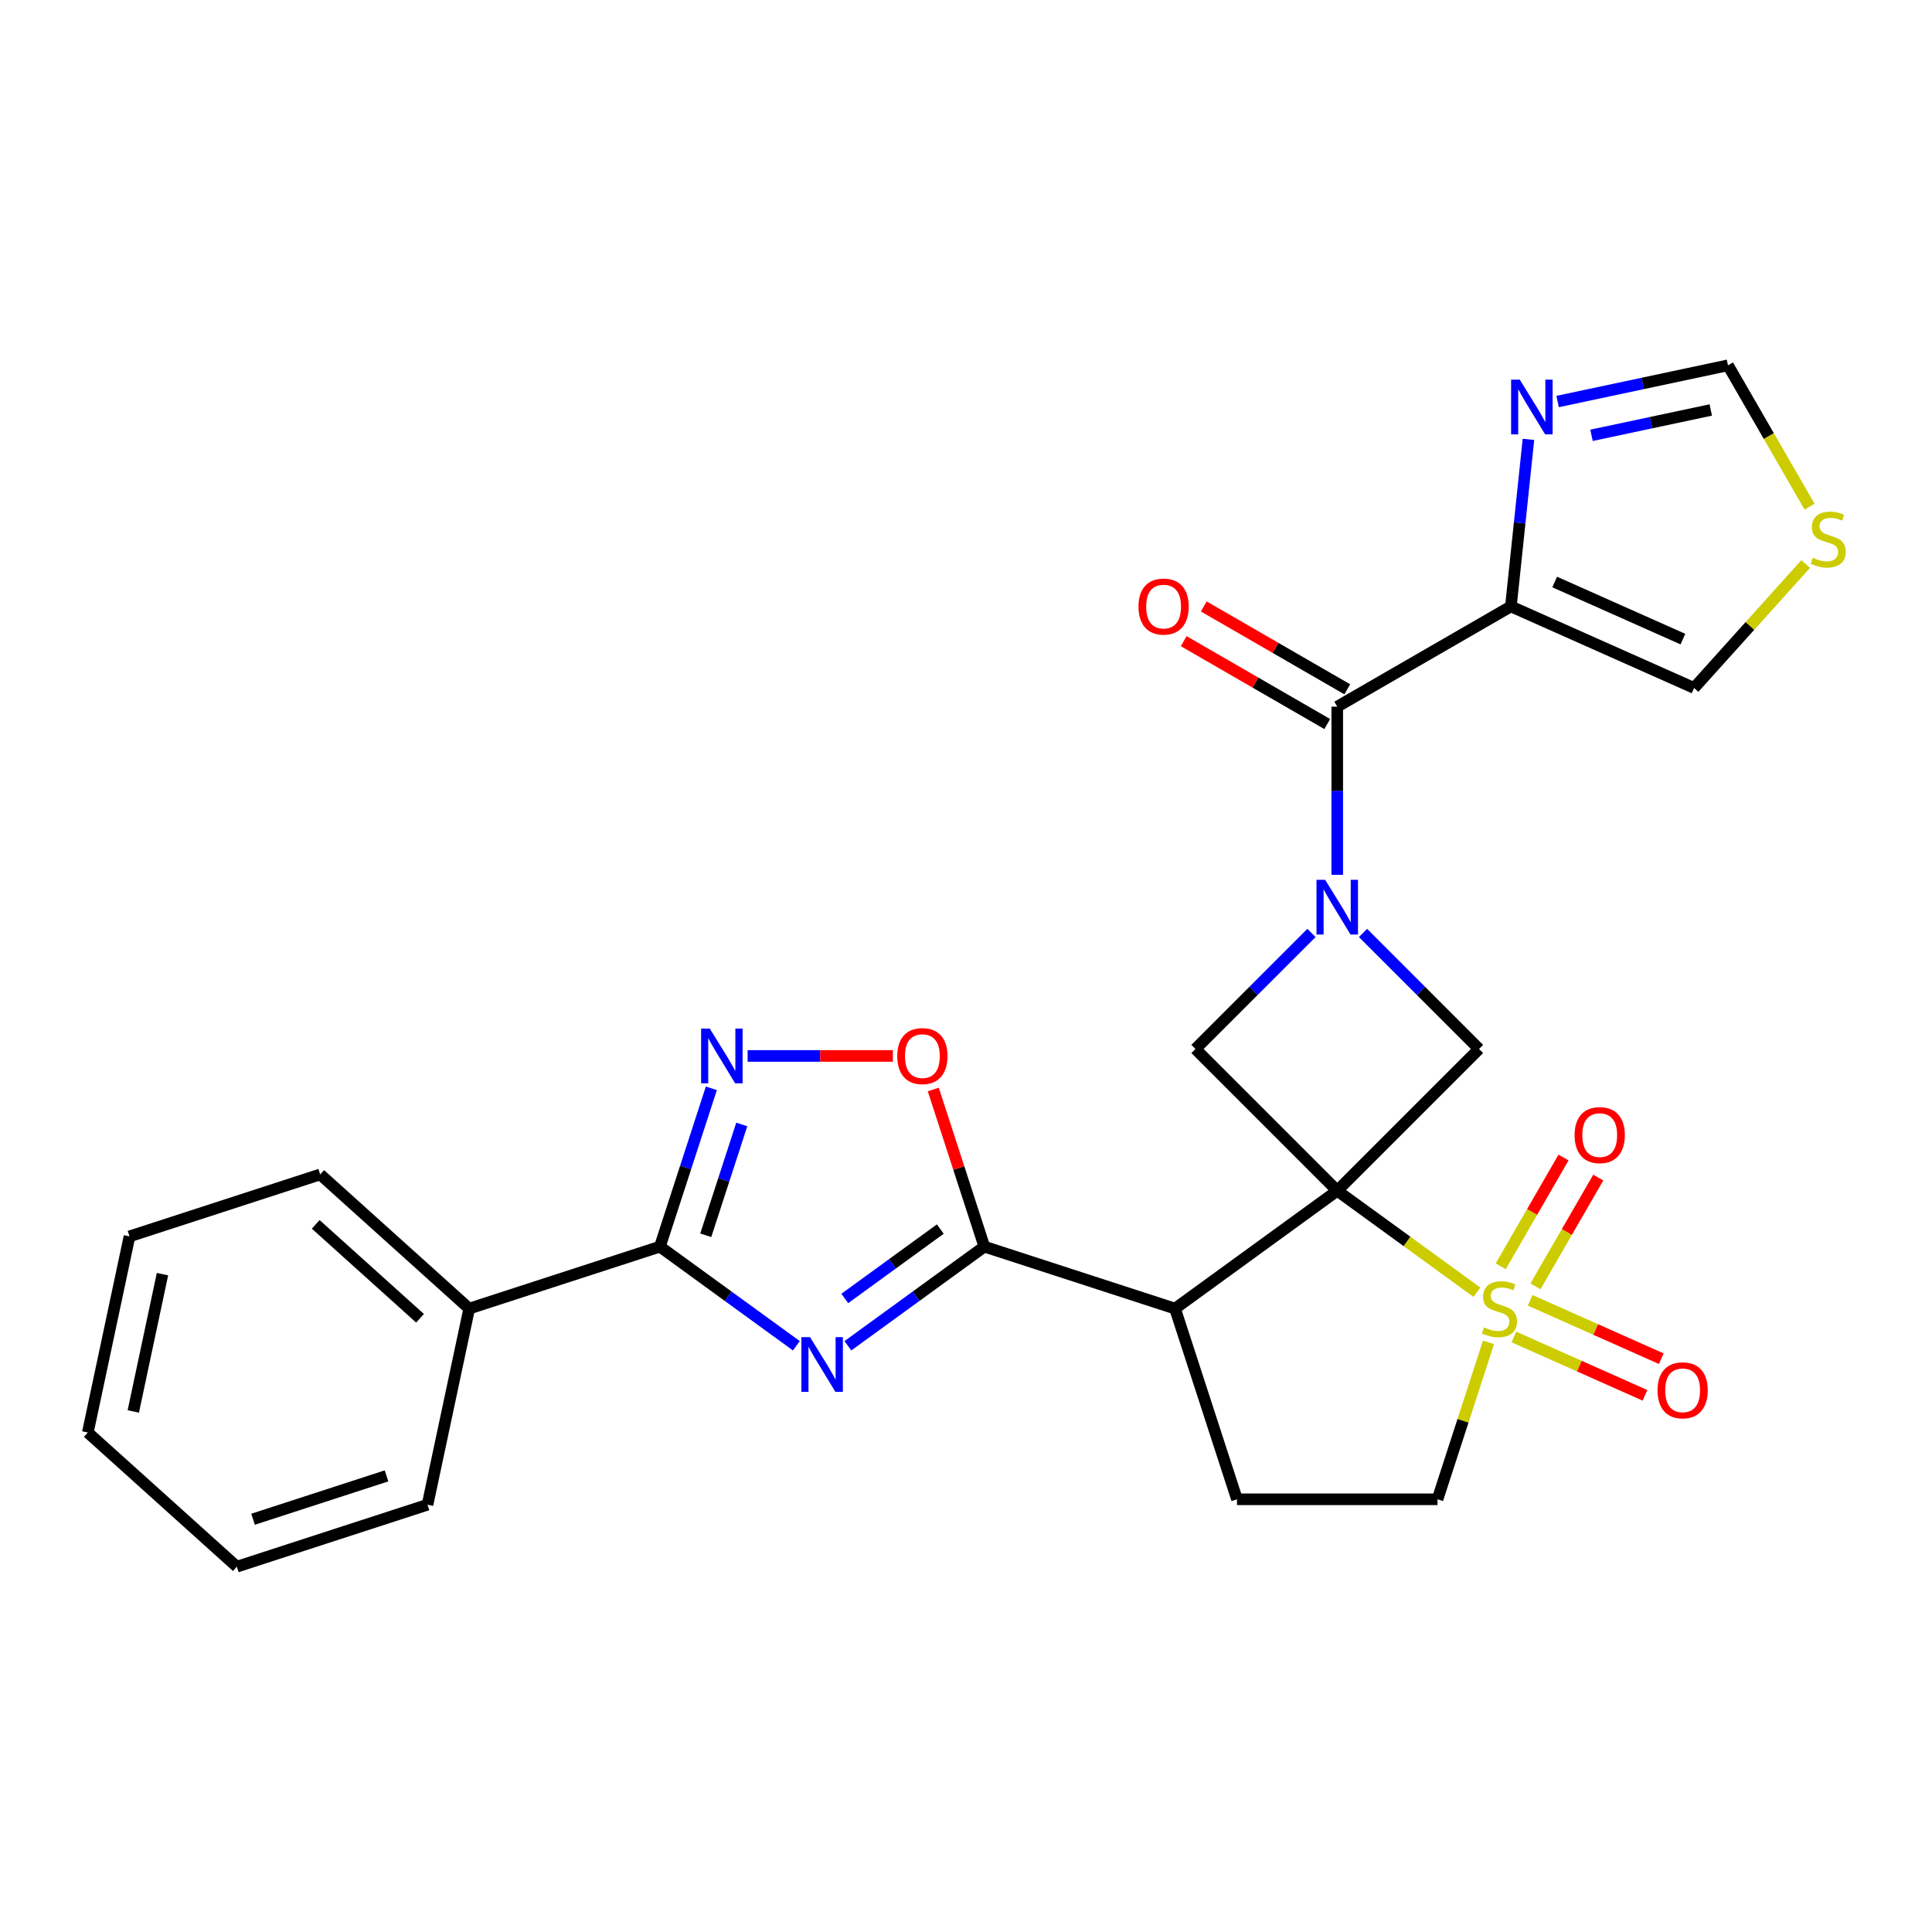 <?xml version='1.0' encoding='iso-8859-1'?>
<svg version='1.1' baseProfile='full'
              xmlns='http://www.w3.org/2000/svg'
                      xmlns:rdkit='http://www.rdkit.org/xml'
                      xmlns:xlink='http://www.w3.org/1999/xlink'
                  xml:space='preserve'
width='1000px' height='1000px' viewBox='0 0 1000 1000'>
<!-- END OF HEADER -->
<rect style='opacity:1.0;fill:#FFFFFF;stroke:none' width='1000' height='1000' x='0' y='0'> </rect>
<path class='bond-0' d='M 692.157,616.325 L 728.301,642.586' style='fill:none;fill-rule:evenodd;stroke:#000000;stroke-width:6px;stroke-linecap:butt;stroke-linejoin:miter;stroke-opacity:1' />
<path class='bond-0' d='M 728.301,642.586 L 764.445,668.846' style='fill:none;fill-rule:evenodd;stroke:#CCCC00;stroke-width:6px;stroke-linecap:butt;stroke-linejoin:miter;stroke-opacity:1' />
<path class='bond-3' d='M 692.157,616.325 L 608.195,677.328' style='fill:none;fill-rule:evenodd;stroke:#000000;stroke-width:6px;stroke-linecap:butt;stroke-linejoin:miter;stroke-opacity:1' />
<path class='bond-8' d='M 692.157,616.325 L 765.543,542.94' style='fill:none;fill-rule:evenodd;stroke:#000000;stroke-width:6px;stroke-linecap:butt;stroke-linejoin:miter;stroke-opacity:1' />
<path class='bond-9' d='M 692.157,616.325 L 618.771,542.94' style='fill:none;fill-rule:evenodd;stroke:#000000;stroke-width:6px;stroke-linecap:butt;stroke-linejoin:miter;stroke-opacity:1' />
<path class='bond-14' d='M 770.442,694.802 L 757.245,735.417' style='fill:none;fill-rule:evenodd;stroke:#CCCC00;stroke-width:6px;stroke-linecap:butt;stroke-linejoin:miter;stroke-opacity:1' />
<path class='bond-14' d='M 757.245,735.417 L 744.049,776.032' style='fill:none;fill-rule:evenodd;stroke:#000000;stroke-width:6px;stroke-linecap:butt;stroke-linejoin:miter;stroke-opacity:1' />
<path class='bond-15' d='M 794.758,665.802 L 811.008,637.656' style='fill:none;fill-rule:evenodd;stroke:#CCCC00;stroke-width:6px;stroke-linecap:butt;stroke-linejoin:miter;stroke-opacity:1' />
<path class='bond-15' d='M 811.008,637.656 L 827.258,609.51' style='fill:none;fill-rule:evenodd;stroke:#FF0000;stroke-width:6px;stroke-linecap:butt;stroke-linejoin:miter;stroke-opacity:1' />
<path class='bond-15' d='M 776.782,655.424 L 793.032,627.278' style='fill:none;fill-rule:evenodd;stroke:#CCCC00;stroke-width:6px;stroke-linecap:butt;stroke-linejoin:miter;stroke-opacity:1' />
<path class='bond-15' d='M 793.032,627.278 L 809.282,599.132' style='fill:none;fill-rule:evenodd;stroke:#FF0000;stroke-width:6px;stroke-linecap:butt;stroke-linejoin:miter;stroke-opacity:1' />
<path class='bond-16' d='M 783.573,692.007 L 817.504,707.114' style='fill:none;fill-rule:evenodd;stroke:#CCCC00;stroke-width:6px;stroke-linecap:butt;stroke-linejoin:miter;stroke-opacity:1' />
<path class='bond-16' d='M 817.504,707.114 L 851.434,722.22' style='fill:none;fill-rule:evenodd;stroke:#FF0000;stroke-width:6px;stroke-linecap:butt;stroke-linejoin:miter;stroke-opacity:1' />
<path class='bond-16' d='M 792.016,673.044 L 825.946,688.151' style='fill:none;fill-rule:evenodd;stroke:#CCCC00;stroke-width:6px;stroke-linecap:butt;stroke-linejoin:miter;stroke-opacity:1' />
<path class='bond-16' d='M 825.946,688.151 L 859.877,703.258' style='fill:none;fill-rule:evenodd;stroke:#FF0000;stroke-width:6px;stroke-linecap:butt;stroke-linejoin:miter;stroke-opacity:1' />
<path class='bond-1' d='M 438.863,696.571 L 474.177,670.914' style='fill:none;fill-rule:evenodd;stroke:#0000FF;stroke-width:6px;stroke-linecap:butt;stroke-linejoin:miter;stroke-opacity:1' />
<path class='bond-1' d='M 474.177,670.914 L 509.491,645.257' style='fill:none;fill-rule:evenodd;stroke:#000000;stroke-width:6px;stroke-linecap:butt;stroke-linejoin:miter;stroke-opacity:1' />
<path class='bond-1' d='M 437.257,672.081 L 461.977,654.121' style='fill:none;fill-rule:evenodd;stroke:#0000FF;stroke-width:6px;stroke-linecap:butt;stroke-linejoin:miter;stroke-opacity:1' />
<path class='bond-1' d='M 461.977,654.121 L 486.696,636.162' style='fill:none;fill-rule:evenodd;stroke:#000000;stroke-width:6px;stroke-linecap:butt;stroke-linejoin:miter;stroke-opacity:1' />
<path class='bond-5' d='M 412.194,696.571 L 376.88,670.914' style='fill:none;fill-rule:evenodd;stroke:#0000FF;stroke-width:6px;stroke-linecap:butt;stroke-linejoin:miter;stroke-opacity:1' />
<path class='bond-5' d='M 376.88,670.914 L 341.566,645.257' style='fill:none;fill-rule:evenodd;stroke:#000000;stroke-width:6px;stroke-linecap:butt;stroke-linejoin:miter;stroke-opacity:1' />
<path class='bond-2' d='M 678.823,482.888 L 648.797,512.914' style='fill:none;fill-rule:evenodd;stroke:#0000FF;stroke-width:6px;stroke-linecap:butt;stroke-linejoin:miter;stroke-opacity:1' />
<path class='bond-2' d='M 648.797,512.914 L 618.771,542.94' style='fill:none;fill-rule:evenodd;stroke:#000000;stroke-width:6px;stroke-linecap:butt;stroke-linejoin:miter;stroke-opacity:1' />
<path class='bond-6' d='M 692.157,452.799 L 692.157,409.285' style='fill:none;fill-rule:evenodd;stroke:#0000FF;stroke-width:6px;stroke-linecap:butt;stroke-linejoin:miter;stroke-opacity:1' />
<path class='bond-6' d='M 692.157,409.285 L 692.157,365.77' style='fill:none;fill-rule:evenodd;stroke:#000000;stroke-width:6px;stroke-linecap:butt;stroke-linejoin:miter;stroke-opacity:1' />
<path class='bond-27' d='M 705.492,482.888 L 735.517,512.914' style='fill:none;fill-rule:evenodd;stroke:#0000FF;stroke-width:6px;stroke-linecap:butt;stroke-linejoin:miter;stroke-opacity:1' />
<path class='bond-27' d='M 735.517,512.914 L 765.543,542.94' style='fill:none;fill-rule:evenodd;stroke:#000000;stroke-width:6px;stroke-linecap:butt;stroke-linejoin:miter;stroke-opacity:1' />
<path class='bond-4' d='M 608.195,677.328 L 509.491,645.257' style='fill:none;fill-rule:evenodd;stroke:#000000;stroke-width:6px;stroke-linecap:butt;stroke-linejoin:miter;stroke-opacity:1' />
<path class='bond-13' d='M 608.195,677.328 L 640.266,776.032' style='fill:none;fill-rule:evenodd;stroke:#000000;stroke-width:6px;stroke-linecap:butt;stroke-linejoin:miter;stroke-opacity:1' />
<path class='bond-11' d='M 509.491,645.257 L 496.275,604.582' style='fill:none;fill-rule:evenodd;stroke:#000000;stroke-width:6px;stroke-linecap:butt;stroke-linejoin:miter;stroke-opacity:1' />
<path class='bond-11' d='M 496.275,604.582 L 483.059,563.908' style='fill:none;fill-rule:evenodd;stroke:#FF0000;stroke-width:6px;stroke-linecap:butt;stroke-linejoin:miter;stroke-opacity:1' />
<path class='bond-21' d='M 341.566,645.257 L 242.862,677.328' style='fill:none;fill-rule:evenodd;stroke:#000000;stroke-width:6px;stroke-linecap:butt;stroke-linejoin:miter;stroke-opacity:1' />
<path class='bond-29' d='M 341.566,645.257 L 354.879,604.282' style='fill:none;fill-rule:evenodd;stroke:#000000;stroke-width:6px;stroke-linecap:butt;stroke-linejoin:miter;stroke-opacity:1' />
<path class='bond-29' d='M 354.879,604.282 L 368.193,563.308' style='fill:none;fill-rule:evenodd;stroke:#0000FF;stroke-width:6px;stroke-linecap:butt;stroke-linejoin:miter;stroke-opacity:1' />
<path class='bond-29' d='M 365.301,639.379 L 374.62,610.696' style='fill:none;fill-rule:evenodd;stroke:#000000;stroke-width:6px;stroke-linecap:butt;stroke-linejoin:miter;stroke-opacity:1' />
<path class='bond-29' d='M 374.62,610.696 L 383.94,582.014' style='fill:none;fill-rule:evenodd;stroke:#0000FF;stroke-width:6px;stroke-linecap:butt;stroke-linejoin:miter;stroke-opacity:1' />
<path class='bond-7' d='M 692.157,365.77 L 782.036,313.879' style='fill:none;fill-rule:evenodd;stroke:#000000;stroke-width:6px;stroke-linecap:butt;stroke-linejoin:miter;stroke-opacity:1' />
<path class='bond-20' d='M 697.346,356.782 L 660.204,335.338' style='fill:none;fill-rule:evenodd;stroke:#000000;stroke-width:6px;stroke-linecap:butt;stroke-linejoin:miter;stroke-opacity:1' />
<path class='bond-20' d='M 660.204,335.338 L 623.062,313.894' style='fill:none;fill-rule:evenodd;stroke:#FF0000;stroke-width:6px;stroke-linecap:butt;stroke-linejoin:miter;stroke-opacity:1' />
<path class='bond-20' d='M 686.968,374.758 L 649.826,353.314' style='fill:none;fill-rule:evenodd;stroke:#000000;stroke-width:6px;stroke-linecap:butt;stroke-linejoin:miter;stroke-opacity:1' />
<path class='bond-20' d='M 649.826,353.314 L 612.684,331.87' style='fill:none;fill-rule:evenodd;stroke:#FF0000;stroke-width:6px;stroke-linecap:butt;stroke-linejoin:miter;stroke-opacity:1' />
<path class='bond-12' d='M 782.036,313.879 L 786.58,270.649' style='fill:none;fill-rule:evenodd;stroke:#000000;stroke-width:6px;stroke-linecap:butt;stroke-linejoin:miter;stroke-opacity:1' />
<path class='bond-12' d='M 786.58,270.649 L 791.124,227.418' style='fill:none;fill-rule:evenodd;stroke:#0000FF;stroke-width:6px;stroke-linecap:butt;stroke-linejoin:miter;stroke-opacity:1' />
<path class='bond-19' d='M 782.036,313.879 L 876.847,356.091' style='fill:none;fill-rule:evenodd;stroke:#000000;stroke-width:6px;stroke-linecap:butt;stroke-linejoin:miter;stroke-opacity:1' />
<path class='bond-19' d='M 804.7,301.248 L 871.068,330.797' style='fill:none;fill-rule:evenodd;stroke:#000000;stroke-width:6px;stroke-linecap:butt;stroke-linejoin:miter;stroke-opacity:1' />
<path class='bond-10' d='M 386.971,546.553 L 424.565,546.553' style='fill:none;fill-rule:evenodd;stroke:#0000FF;stroke-width:6px;stroke-linecap:butt;stroke-linejoin:miter;stroke-opacity:1' />
<path class='bond-10' d='M 424.565,546.553 L 462.159,546.553' style='fill:none;fill-rule:evenodd;stroke:#FF0000;stroke-width:6px;stroke-linecap:butt;stroke-linejoin:miter;stroke-opacity:1' />
<path class='bond-18' d='M 806.219,207.829 L 850.31,198.458' style='fill:none;fill-rule:evenodd;stroke:#0000FF;stroke-width:6px;stroke-linecap:butt;stroke-linejoin:miter;stroke-opacity:1' />
<path class='bond-18' d='M 850.31,198.458 L 894.4,189.086' style='fill:none;fill-rule:evenodd;stroke:#000000;stroke-width:6px;stroke-linecap:butt;stroke-linejoin:miter;stroke-opacity:1' />
<path class='bond-18' d='M 823.762,225.321 L 854.625,218.761' style='fill:none;fill-rule:evenodd;stroke:#0000FF;stroke-width:6px;stroke-linecap:butt;stroke-linejoin:miter;stroke-opacity:1' />
<path class='bond-18' d='M 854.625,218.761 L 885.488,212.201' style='fill:none;fill-rule:evenodd;stroke:#000000;stroke-width:6px;stroke-linecap:butt;stroke-linejoin:miter;stroke-opacity:1' />
<path class='bond-28' d='M 640.266,776.032 L 744.049,776.032' style='fill:none;fill-rule:evenodd;stroke:#000000;stroke-width:6px;stroke-linecap:butt;stroke-linejoin:miter;stroke-opacity:1' />
<path class='bond-17' d='M 934.617,291.931 L 905.732,324.011' style='fill:none;fill-rule:evenodd;stroke:#CCCC00;stroke-width:6px;stroke-linecap:butt;stroke-linejoin:miter;stroke-opacity:1' />
<path class='bond-17' d='M 905.732,324.011 L 876.847,356.091' style='fill:none;fill-rule:evenodd;stroke:#000000;stroke-width:6px;stroke-linecap:butt;stroke-linejoin:miter;stroke-opacity:1' />
<path class='bond-30' d='M 936.641,262.25 L 915.521,225.668' style='fill:none;fill-rule:evenodd;stroke:#CCCC00;stroke-width:6px;stroke-linecap:butt;stroke-linejoin:miter;stroke-opacity:1' />
<path class='bond-30' d='M 915.521,225.668 L 894.4,189.086' style='fill:none;fill-rule:evenodd;stroke:#000000;stroke-width:6px;stroke-linecap:butt;stroke-linejoin:miter;stroke-opacity:1' />
<path class='bond-22' d='M 242.862,677.328 L 165.736,607.883' style='fill:none;fill-rule:evenodd;stroke:#000000;stroke-width:6px;stroke-linecap:butt;stroke-linejoin:miter;stroke-opacity:1' />
<path class='bond-22' d='M 217.404,682.336 L 163.416,633.725' style='fill:none;fill-rule:evenodd;stroke:#000000;stroke-width:6px;stroke-linecap:butt;stroke-linejoin:miter;stroke-opacity:1' />
<path class='bond-23' d='M 242.862,677.328 L 221.284,778.843' style='fill:none;fill-rule:evenodd;stroke:#000000;stroke-width:6px;stroke-linecap:butt;stroke-linejoin:miter;stroke-opacity:1' />
<path class='bond-25' d='M 165.736,607.883 L 67.032,639.954' style='fill:none;fill-rule:evenodd;stroke:#000000;stroke-width:6px;stroke-linecap:butt;stroke-linejoin:miter;stroke-opacity:1' />
<path class='bond-24' d='M 221.284,778.843 L 122.581,810.914' style='fill:none;fill-rule:evenodd;stroke:#000000;stroke-width:6px;stroke-linecap:butt;stroke-linejoin:miter;stroke-opacity:1' />
<path class='bond-24' d='M 200.065,763.913 L 130.972,786.363' style='fill:none;fill-rule:evenodd;stroke:#000000;stroke-width:6px;stroke-linecap:butt;stroke-linejoin:miter;stroke-opacity:1' />
<path class='bond-26' d='M 122.581,810.914 L 45.455,741.469' style='fill:none;fill-rule:evenodd;stroke:#000000;stroke-width:6px;stroke-linecap:butt;stroke-linejoin:miter;stroke-opacity:1' />
<path class='bond-31' d='M 67.032,639.954 L 45.455,741.469' style='fill:none;fill-rule:evenodd;stroke:#000000;stroke-width:6px;stroke-linecap:butt;stroke-linejoin:miter;stroke-opacity:1' />
<path class='bond-31' d='M 84.099,659.497 L 68.994,730.558' style='fill:none;fill-rule:evenodd;stroke:#000000;stroke-width:6px;stroke-linecap:butt;stroke-linejoin:miter;stroke-opacity:1' />
<path  class='atom-1' d='M 768.12 687.048
Q 768.44 687.168, 769.76 687.728
Q 771.08 688.288, 772.52 688.648
Q 774 688.968, 775.44 688.968
Q 778.12 688.968, 779.68 687.688
Q 781.24 686.368, 781.24 684.088
Q 781.24 682.528, 780.44 681.568
Q 779.68 680.608, 778.48 680.088
Q 777.28 679.568, 775.28 678.968
Q 772.76 678.208, 771.24 677.488
Q 769.76 676.768, 768.68 675.248
Q 767.64 673.728, 767.64 671.168
Q 767.64 667.608, 770.04 665.408
Q 772.48 663.208, 777.28 663.208
Q 780.56 663.208, 784.28 664.768
L 783.36 667.848
Q 779.96 666.448, 777.4 666.448
Q 774.64 666.448, 773.12 667.608
Q 771.6 668.728, 771.64 670.688
Q 771.64 672.208, 772.4 673.128
Q 773.2 674.048, 774.32 674.568
Q 775.48 675.088, 777.4 675.688
Q 779.96 676.488, 781.48 677.288
Q 783 678.088, 784.08 679.728
Q 785.2 681.328, 785.2 684.088
Q 785.2 688.008, 782.56 690.128
Q 779.96 692.208, 775.6 692.208
Q 773.08 692.208, 771.16 691.648
Q 769.28 691.128, 767.04 690.208
L 768.12 687.048
' fill='#CCCC00'/>
<path  class='atom-2' d='M 419.268 692.099
L 428.548 707.099
Q 429.468 708.579, 430.948 711.259
Q 432.428 713.939, 432.508 714.099
L 432.508 692.099
L 436.268 692.099
L 436.268 720.419
L 432.388 720.419
L 422.428 704.019
Q 421.268 702.099, 420.028 699.899
Q 418.828 697.699, 418.468 697.019
L 418.468 720.419
L 414.788 720.419
L 414.788 692.099
L 419.268 692.099
' fill='#0000FF'/>
<path  class='atom-3' d='M 685.897 455.394
L 695.177 470.394
Q 696.097 471.874, 697.577 474.554
Q 699.057 477.234, 699.137 477.394
L 699.137 455.394
L 702.897 455.394
L 702.897 483.714
L 699.017 483.714
L 689.057 467.314
Q 687.897 465.394, 686.657 463.194
Q 685.457 460.994, 685.097 460.314
L 685.097 483.714
L 681.417 483.714
L 681.417 455.394
L 685.897 455.394
' fill='#0000FF'/>
<path  class='atom-11' d='M 367.377 532.393
L 376.657 547.393
Q 377.577 548.873, 379.057 551.553
Q 380.537 554.233, 380.617 554.393
L 380.617 532.393
L 384.377 532.393
L 384.377 560.713
L 380.497 560.713
L 370.537 544.313
Q 369.377 542.393, 368.137 540.193
Q 366.937 537.993, 366.577 537.313
L 366.577 560.713
L 362.897 560.713
L 362.897 532.393
L 367.377 532.393
' fill='#0000FF'/>
<path  class='atom-12' d='M 464.42 546.633
Q 464.42 539.833, 467.78 536.033
Q 471.14 532.233, 477.42 532.233
Q 483.7 532.233, 487.06 536.033
Q 490.42 539.833, 490.42 546.633
Q 490.42 553.513, 487.02 557.433
Q 483.62 561.313, 477.42 561.313
Q 471.18 561.313, 467.78 557.433
Q 464.42 553.553, 464.42 546.633
M 477.42 558.113
Q 481.74 558.113, 484.06 555.233
Q 486.42 552.313, 486.42 546.633
Q 486.42 541.073, 484.06 538.273
Q 481.74 535.433, 477.42 535.433
Q 473.1 535.433, 470.74 538.233
Q 468.42 541.033, 468.42 546.633
Q 468.42 552.353, 470.74 555.233
Q 473.1 558.113, 477.42 558.113
' fill='#FF0000'/>
<path  class='atom-13' d='M 786.625 196.504
L 795.905 211.504
Q 796.825 212.984, 798.305 215.664
Q 799.785 218.344, 799.865 218.504
L 799.865 196.504
L 803.625 196.504
L 803.625 224.824
L 799.745 224.824
L 789.785 208.424
Q 788.625 206.504, 787.385 204.304
Q 786.185 202.104, 785.825 201.424
L 785.825 224.824
L 782.145 224.824
L 782.145 196.504
L 786.625 196.504
' fill='#0000FF'/>
<path  class='atom-16' d='M 815.011 587.529
Q 815.011 580.729, 818.371 576.929
Q 821.731 573.129, 828.011 573.129
Q 834.291 573.129, 837.651 576.929
Q 841.011 580.729, 841.011 587.529
Q 841.011 594.409, 837.611 598.329
Q 834.211 602.209, 828.011 602.209
Q 821.771 602.209, 818.371 598.329
Q 815.011 594.449, 815.011 587.529
M 828.011 599.009
Q 832.331 599.009, 834.651 596.129
Q 837.011 593.209, 837.011 587.529
Q 837.011 581.969, 834.651 579.169
Q 832.331 576.329, 828.011 576.329
Q 823.691 576.329, 821.331 579.129
Q 819.011 581.929, 819.011 587.529
Q 819.011 593.249, 821.331 596.129
Q 823.691 599.009, 828.011 599.009
' fill='#FF0000'/>
<path  class='atom-17' d='M 857.93 719.62
Q 857.93 712.82, 861.29 709.02
Q 864.65 705.22, 870.93 705.22
Q 877.21 705.22, 880.57 709.02
Q 883.93 712.82, 883.93 719.62
Q 883.93 726.5, 880.53 730.42
Q 877.13 734.3, 870.93 734.3
Q 864.69 734.3, 861.29 730.42
Q 857.93 726.54, 857.93 719.62
M 870.93 731.1
Q 875.25 731.1, 877.57 728.22
Q 879.93 725.3, 879.93 719.62
Q 879.93 714.06, 877.57 711.26
Q 875.25 708.42, 870.93 708.42
Q 866.61 708.42, 864.25 711.22
Q 861.93 714.02, 861.93 719.62
Q 861.93 725.34, 864.25 728.22
Q 866.61 731.1, 870.93 731.1
' fill='#FF0000'/>
<path  class='atom-18' d='M 938.292 288.685
Q 938.612 288.805, 939.932 289.365
Q 941.252 289.925, 942.692 290.285
Q 944.172 290.605, 945.612 290.605
Q 948.292 290.605, 949.852 289.325
Q 951.412 288.005, 951.412 285.725
Q 951.412 284.165, 950.612 283.205
Q 949.852 282.245, 948.652 281.725
Q 947.452 281.205, 945.452 280.605
Q 942.932 279.845, 941.412 279.125
Q 939.932 278.405, 938.852 276.885
Q 937.812 275.365, 937.812 272.805
Q 937.812 269.245, 940.212 267.045
Q 942.652 264.845, 947.452 264.845
Q 950.732 264.845, 954.452 266.405
L 953.532 269.485
Q 950.132 268.085, 947.572 268.085
Q 944.812 268.085, 943.292 269.245
Q 941.772 270.365, 941.812 272.325
Q 941.812 273.845, 942.572 274.765
Q 943.372 275.685, 944.492 276.205
Q 945.652 276.725, 947.572 277.325
Q 950.132 278.125, 951.652 278.925
Q 953.172 279.725, 954.252 281.365
Q 955.372 282.965, 955.372 285.725
Q 955.372 289.645, 952.732 291.765
Q 950.132 293.845, 945.772 293.845
Q 943.252 293.845, 941.332 293.285
Q 939.452 292.765, 937.212 291.845
L 938.292 288.685
' fill='#CCCC00'/>
<path  class='atom-21' d='M 589.278 313.959
Q 589.278 307.159, 592.638 303.359
Q 595.998 299.559, 602.278 299.559
Q 608.558 299.559, 611.918 303.359
Q 615.278 307.159, 615.278 313.959
Q 615.278 320.839, 611.878 324.759
Q 608.478 328.639, 602.278 328.639
Q 596.038 328.639, 592.638 324.759
Q 589.278 320.879, 589.278 313.959
M 602.278 325.439
Q 606.598 325.439, 608.918 322.559
Q 611.278 319.639, 611.278 313.959
Q 611.278 308.399, 608.918 305.599
Q 606.598 302.759, 602.278 302.759
Q 597.958 302.759, 595.598 305.559
Q 593.278 308.359, 593.278 313.959
Q 593.278 319.679, 595.598 322.559
Q 597.958 325.439, 602.278 325.439
' fill='#FF0000'/>
</svg>
